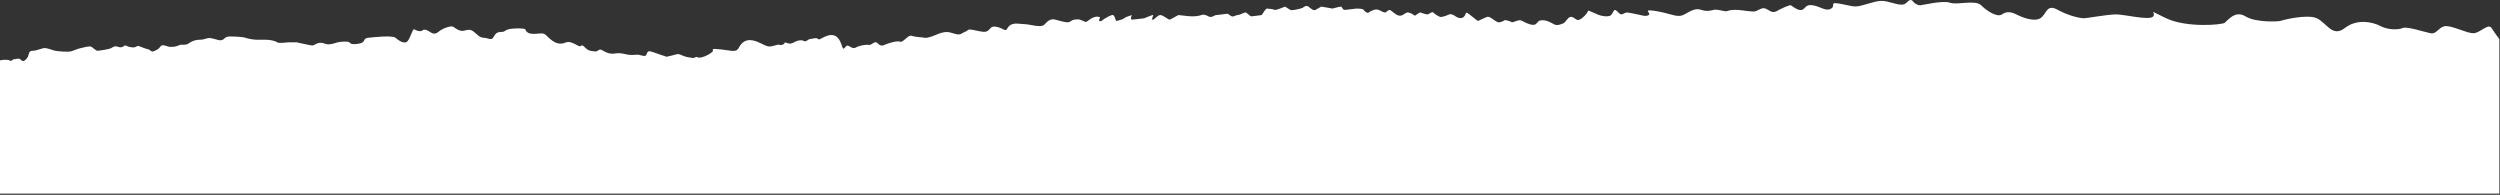 <?xml version="1.0" encoding="UTF-8"?> <svg xmlns="http://www.w3.org/2000/svg" width="1925" height="150" viewBox="0 0 1925 150" fill="none"><rect x="0" y="0" width="1925" height="150" fill="#333333" stroke="none"/><path d="M7.5 46.59C6 45.59 0.5 46.09 0 46.59V149.09H1924.5V30.09C1923.33 28.59 1920.5 24.79 1918.5 21.59C1916 17.59 1909.5 25.59 1904.5 25.59C1899.5 25.59 1889 20.09 1883.5 20.09C1878 20.09 1876.5 26.59 1871.5 25.59C1866.5 24.59 1853 20.09 1850 21.59C1847 23.09 1838.5 23.09 1833 20.09C1827.5 17.09 1815 14.09 1805.5 21.59C1796 29.09 1791.5 17.59 1784 14.09C1776.5 10.59 1757 15.59 1756 16.09C1755 16.59 1737 17.59 1729 12.59C1721 7.59 1715 16.09 1713 17.59C1711 19.09 1684 21.59 1668 14.09C1652 6.59 1660.5 9.09 1658 12.59C1655.5 16.09 1636 11.09 1629.5 11.09C1623 11.09 1606.5 14.09 1604.5 14.09C1602.5 14.09 1593.5 12.59 1584.5 7.59C1575.5 2.59 1576 11.09 1571 14.09C1566 17.09 1556.5 13.09 1552.5 11.09C1548.5 9.09 1545 8.59 1541.5 11.09C1538 13.59 1530 8.59 1525.5 4.09C1521 -0.41 1507 4.09 1501.5 2.09C1496 0.09 1480 4.09 1478.5 4.09C1477 4.09 1474.5 3.09 1473 1.09C1471.5 -0.91 1470 0.09 1468 2.09C1466 4.09 1463.5 4.09 1456.5 2.09C1449.5 0.09 1447.5 0.09 1437.5 3.09C1427.5 6.09 1428.5 5.09 1418 3.09C1407.5 1.09 1414 4.09 1410 6.59C1406 9.09 1402 5.09 1396 4.09C1390 3.09 1390.5 6.59 1387.5 7.59C1384.5 8.59 1380 4.59 1379 4.09C1378 3.59 1371.5 6.59 1368 8.59C1364.5 10.59 1362 7.59 1359.5 6.59C1357 5.59 1354.5 7.59 1352 8.59C1349.5 9.59 1342 7.59 1336 7.59C1330 7.59 1330.5 9.09 1328 8.59C1325.5 8.09 1321.5 7.09 1319.5 7.59C1317.5 8.09 1314.5 9.09 1310 7.59C1305.5 6.09 1302.5 8.09 1297 11.09C1291.5 14.09 1287.5 10.59 1275.5 8.59C1263.5 6.59 1272 10.09 1269.5 11.59C1267 13.09 1264 11.59 1258.5 10.59C1253 9.59 1252.5 9.09 1250 10.59C1247.5 12.09 1246.5 9.59 1244.5 8.09C1242.5 6.59 1242.5 9.59 1240.5 11.59C1238.5 13.59 1232 12.09 1230 11.09C1228.4 10.29 1224.67 8.756 1223 8.09C1222.67 9.09 1221.2 11.69 1218 14.09C1214 17.09 1213.5 14.09 1210.5 13.09C1207.5 12.09 1206 17.09 1203.5 18.09C1201 19.09 1199 19.59 1197.5 19.09C1196 18.59 1192 15.59 1188 15.59C1184 15.59 1184.5 17.09 1182.5 18.59C1180.5 20.09 1176 18.09 1174 17.09C1172 16.09 1171.5 15.59 1170 15.59C1168.5 15.59 1164.5 17.59 1164 17.09C1163.5 16.59 1159 15.09 1158.5 15.59C1158 16.09 1155 17.59 1153.5 17.09C1152 16.59 1151.5 16.09 1148.5 14.09C1145.5 12.09 1145 13.09 1142.5 14.09C1140 15.09 1138.5 16.09 1138 16.09C1137.5 16.09 1135.5 14.09 1131.5 11.09C1127.5 8.09 1129.5 11.09 1127 13.09C1124.5 15.09 1121.5 13.09 1120 12.09C1118.5 11.09 1117 10.59 1116 11.09C1115 11.59 1111 13.09 1109.5 13.09C1108 13.09 1104.5 10.59 1103.5 9.59C1102.5 8.59 1100.5 11.09 1099 11.09C1097.5 11.09 1094 9.59 1093.5 9.59C1093.1 9.59 1090.67 11.257 1089.5 12.09C1088.33 11.257 1085.6 9.59 1084 9.59C1082 9.59 1080.5 12.09 1078 12.09C1075.5 12.09 1073 9.59 1071 8.09C1069 6.59 1068 9.59 1066.5 9.59C1065 9.59 1064 8.59 1061.5 7.59C1059 6.59 1055 8.59 1054 9.59C1053 10.59 1050.5 8.59 1050 7.59C1049.5 6.59 1045.5 6.59 1044.5 6.59C1043.5 6.59 1037.5 7.59 1035.5 7.59C1033.5 7.59 1033.5 5.09 1032.5 5.09C1031.7 5.09 1027.83 6.09 1026 6.59L1017.5 5.09C1016.5 5.59 1014.2 6.79 1013 7.59C1011.5 8.59 1009.5 6.59 1007.5 5.09C1005.9 3.89 1003.83 5.256 1003 6.09C1000.33 6.923 994.7 8.39 993.5 7.59C992.3 6.79 990.333 5.59 989.5 5.09C987.167 6.09 982.3 7.99 981.5 7.59C980.5 7.09 976.5 6.59 975.5 6.59C974.7 6.59 972.5 9.923 971.5 11.59C969.167 11.923 964.3 12.59 963.5 12.59C962.5 12.59 960 9.59 959 9.59C958 9.59 954.5 11.59 953 11.59C951.5 11.59 950 13.09 948.5 12.59C947 12.09 946 10.59 945 10.59C944 10.59 938 11.59 936.5 11.59C935 11.59 933 14.09 930.5 12.59C928 11.09 926 11.09 925 11.59C924 12.09 921 12.59 918 12.59C915 12.59 908 11.59 907.5 11.59C907 11.59 901.5 15.09 900.5 15.09C899.5 15.09 895.5 11.59 893.5 11.59C891.5 11.59 890 14.09 888 15.09C886 16.09 888 12.09 888 11.59C888 11.19 883.333 13.09 881 14.09C878.333 14.423 872.7 15.09 871.5 15.09C870.3 15.09 871 12.756 871.5 11.59C869.833 12.09 866.3 13.29 865.5 14.09C864.5 15.089 860 16.09 859.5 16.09C859 16.09 858.5 12.09 857 11.59C855.8 11.19 851.5 13.756 849.5 15.09C848.833 15.756 847.3 16.89 846.5 16.09C845.5 15.09 848 13.59 846.5 13.09C845 12.59 842.5 12.59 839 15.09C835.5 17.59 836.5 17.09 834 16.09C831.5 15.09 831 14.59 827.5 15.09C824 15.59 824.5 17.59 821 17.09C817.5 16.59 816.5 16.09 812.5 15.09C808.5 14.09 806.5 16.59 804 19.09C801.5 21.59 792.5 18.59 789 18.59C785.5 18.59 783 17.59 779.5 18.59C776 19.59 775.5 23.09 774.5 23.09C773.5 23.09 773.5 23.09 771.5 22.09C769.5 21.09 766.5 20.09 764.5 20.59C762.5 21.09 762 23.09 760 24.09C758 25.09 754.5 24.09 749.5 23.09C744.5 22.09 745.5 23.59 744 24.09C742.5 24.59 742 25.09 740 26.09C738 27.09 735.5 26.09 732 25.09C728.5 24.09 725 25.09 722.5 26.09C720 27.09 714.5 29.59 712 29.09C709.5 28.59 705 28.59 702 27.59C699 26.59 695.5 33.09 693 32.09C690.5 31.09 683 33.59 681 34.59C679 35.59 677.5 35.09 675.5 33.09C673.5 31.09 671 35.09 669 34.59C667 34.09 661.5 35.09 659 36.59C656.5 38.09 654 35.09 652.5 35.09C651 35.09 650 38.59 649 37.09C648 35.59 647 28.09 641.5 27.09C636 26.09 631 31.59 630 30.09C629 28.59 624.5 30.09 623.5 30.09C622.5 30.09 620.5 32.59 619 31.59C617.5 30.59 615 31.09 613.5 31.59C612 32.09 610 33.59 608.5 33.59C607.3 33.59 605.333 32.923 604.5 32.59C604.167 33.423 602.9 34.99 600.5 34.59C598.5 33.59 594.5 36.59 591 35.59C587.5 34.59 584.5 32.09 579.5 31.09C574.5 30.09 571 32.59 569 36.59C567 40.59 564 39.09 555.5 38.09C547 37.09 549 38.09 549 39.09C549 40.09 544.5 43.09 540.5 44.09C536.5 45.09 537 43.09 535.5 44.09C534 45.09 533 44.59 530 44.09C527 43.59 526.5 43.09 524 42.09C521.5 41.09 520.5 42.09 516 43.09C511.5 44.09 513.5 43.59 511.5 43.09C509.5 42.59 504.5 40.59 501 39.59C497.5 38.59 498.5 43.09 496.5 43.09C494.5 43.09 492.5 42.09 491 42.09C489.5 42.09 486 42.59 483.5 42.09C481 41.59 477.5 40.59 474.5 41.09C471.5 41.59 468.5 41.59 464.5 39.09C460.5 36.59 461 40.09 458 39.59C455 39.09 453.5 39.59 450.5 36.59C447.5 33.59 448 35.59 446.5 35.59C445 35.59 443 33.59 439.5 32.59C436 31.59 435.5 33.59 431.5 33.59C427.5 33.59 424 30.59 421 27.59C418 24.59 416.5 26.09 411 26.09C405.5 26.09 405 23.59 404.5 22.59C404 21.59 395 21.59 391.5 22.59C388 23.59 389 24.59 386 24.59C383 24.59 381.5 25.59 380 28.59C378.5 31.59 375.5 29.09 372.5 29.09C369.5 29.09 367.5 26.59 365 24.59C362.5 22.59 361 22.59 357.5 23.59C354 24.59 350.5 21.59 349 20.59C347.5 19.59 341 21.59 337.5 24.59C334 27.59 331.5 24.59 329.5 23.59C327.5 22.59 326 22.59 325 23.59C324 24.59 320.5 23.59 319 22.59C317.5 21.59 315.5 32.09 312.5 32.59C309.5 33.09 307 31.09 304.5 29.09C302 27.09 288 28.59 283.5 29.09C279 29.59 282 32.59 276.5 33.59C271 34.59 270 33.59 269 32.59C268 31.59 262 32.09 260 32.59C258 33.09 253.5 35.09 250 33.59C246.5 32.09 243.5 33.59 242 34.59C240.5 35.59 238.5 34.59 233 33.59C227.5 32.59 230 32.59 228 32.59H222C220.5 32.59 215 33.59 213.5 32.59C212 31.59 208.5 30.59 204.5 30.59H197.5C195 30.59 190 29.59 189 29.09C188 28.59 182 28.09 177.5 28.09C173 28.09 173.5 29.59 171.5 30.59C169.5 31.59 167.5 30.59 163.5 29.59C159.5 28.59 158 30.59 154 30.59C150 30.59 147 32.09 145 33.59C143 35.09 139.5 34.09 138.5 34.59C137.5 35.09 135 36.09 132.5 36.09C130 36.09 130 36.09 127 35.09C124 34.09 123.5 36.09 122.5 37.09C121.5 38.09 119.5 39.09 118 39.59C116.5 40.09 115 38.09 114.5 38.09C114 38.09 111 37.09 108.5 36.09C106 35.09 106.5 35.09 104.5 36.09C102.5 37.09 100.5 36.09 99.5 36.09C98.5 36.09 97 34.59 96 35.09C95 35.59 94 37.09 91 36.09C88 35.09 87.5 36.09 85.5 37.09C83.5 38.09 76 39.09 75 39.09C74 39.09 72 37.09 70.5 36.09C69 35.09 64.5 36.59 62 37.09C59.5 37.59 56.5 39.09 54.5 39.59C52.5 40.09 45 39.59 42.5 39.09C40 38.59 36 36.59 33.5 37.09C31 37.59 28 39.09 25 39.09C22 39.09 22.5 41.59 21.5 43.59C20.5 45.59 20 45.59 19 46.59C18 47.59 16.5 46.59 15.5 45.59C14.5 44.59 12.5 45.59 11 45.59C9.5 45.59 9 47.59 7.5 46.59Z" fill="white" style="fill:white;fill-opacity:1;"></path></svg> 